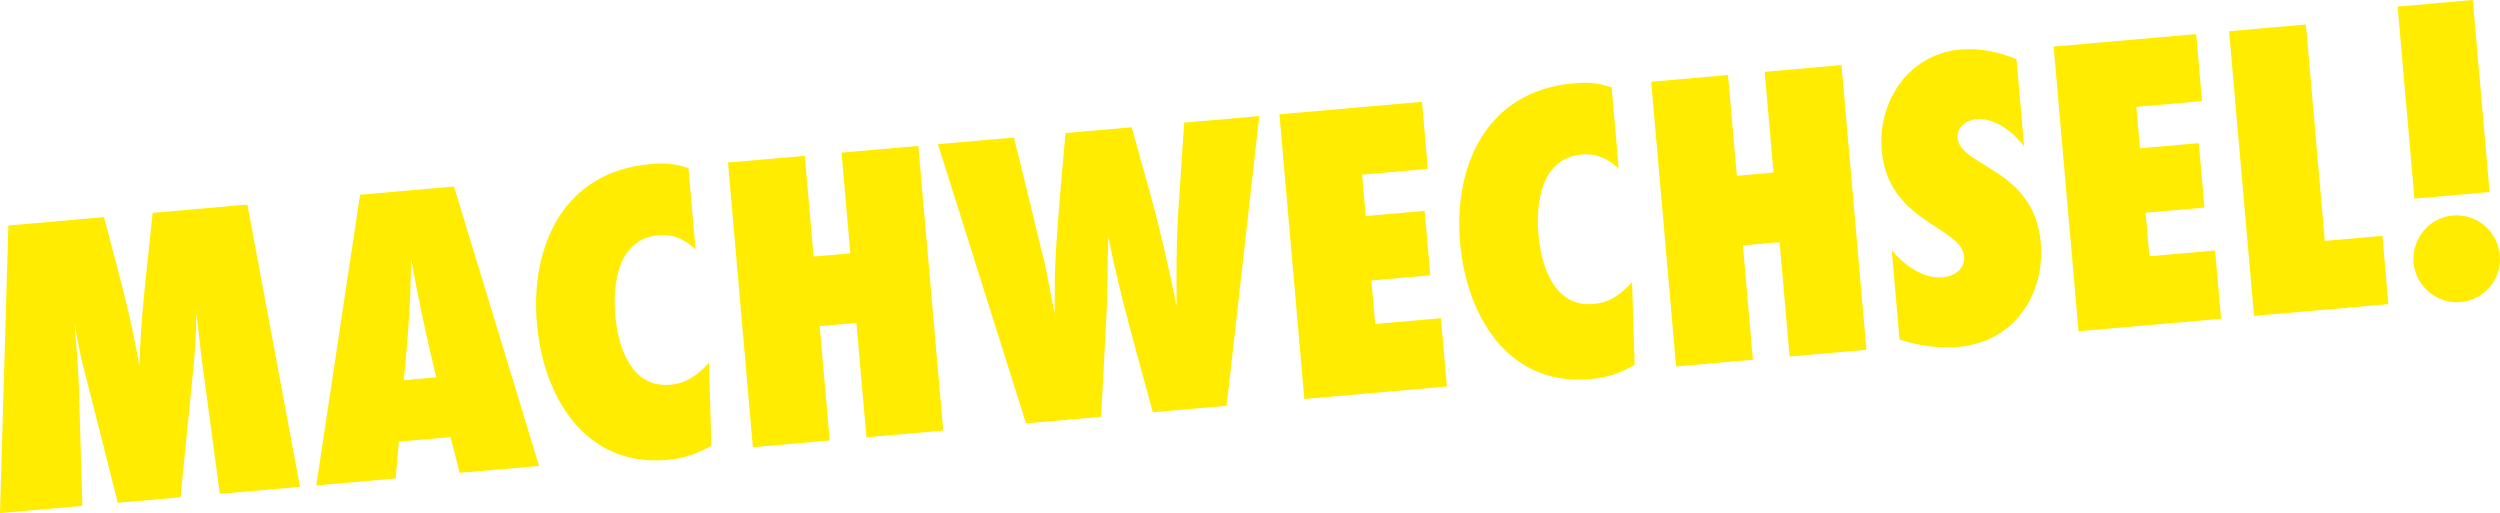 <?xml version="1.0" encoding="UTF-8"?> <svg xmlns="http://www.w3.org/2000/svg" xmlns:xlink="http://www.w3.org/1999/xlink" version="1.1" id="Ebene_1" x="0px" y="0px" viewBox="0 0 976.4 200.39" overflow="visible" xml:space="preserve"> <g> <path fill="#FFEC00" d="M85.85,192.88l-6.77-50.47c-0.92-6.64-1.51-13.47-2.43-20.11c-0.04,7.23-0.41,14.48-1.13,21.6l-5,50.32 l-24.5,2.14l-13.35-52.75c-1.5-5.58-2.51-11.37-3.52-17.16c0.55,8.18,1.44,16.5,1.66,24.71l1.37,46.41L0,200.39L3.27,88.07 l37.34-3.27c5.07,19.54,10.59,38.55,13.85,58.42c0.42-20.19,3.21-40.09,5.16-60.08l37-3.24l20.56,110.24L85.85,192.88z"></path> <path fill="#FFEC00" d="M179.53,184.68l-3.57-13.96l-20.17,1.76l-1.26,14.39l-31,2.71l17.11-113.53l36.67-3.21l33.23,109.13 L179.53,184.68z M170.38,147.36c-3.69-15.3-7.05-30.63-9.75-46.18c-0.21,5.23-0.25,10.6-0.46,15.83 c-0.6,10.47-1.36,20.95-2.45,31.46L170.38,147.36z"></path> <path fill="#FFEC00" d="M277.87,174.06c-6.25,3.4-10.32,4.93-17.49,5.56c-32,2.8-48.2-24.84-50.68-53.18 c-2.67-30.5,10.59-59.38,44.1-62.31c6-0.52,9.38-0.32,15.08,1.54l2.77,31.67c-4.37-3.82-8.42-5.98-14.42-5.46 c-15.84,1.39-18.02,18.71-16.91,31.38c1.08,12.33,6.18,28.35,21.51,27.01c6.5-0.57,10.74-3.96,15.04-8.54L277.87,174.06z"></path> <path fill="#FFEC00" d="M338.39,170.79l-3.91-44.67l-14.34,1.25l3.91,44.67l-30,2.62l-9.73-111.18l30-2.62l3.44,39.34l14.34-1.25 l-3.44-39.34l30-2.62l9.73,111.18L338.39,170.79z"></path> <path fill="#FFEC00" d="M479.08,158.48L450.24,161c-6.19-22.81-12.71-45.42-17.42-68.52c-0.32,9.77-0.13,19.66-0.62,29.45 l-2.14,40.84l-29.34,2.57l-34.4-109.03l29.67-2.6c3.33,13.15,6.52,26.47,9.68,39.63c0.78,3.12,1.55,6.25,2.33,9.37 c1.42,6.6,2.49,13.05,3.9,19.65c0.13-6.23-0.08-12.42,0.21-18.66c0.85-17.21,2.53-34.49,4.04-51.75l25.84-2.26l7.35,26.4 c3.94,14.27,7.23,28.93,10.18,43.45c-0.06-12.26-0.13-24.51,0.65-36.67l2.32-34.97l29.34-2.57L479.08,158.48z"></path> <path fill="#FFEC00" d="M509.42,155.82l-9.73-111.18l55.68-4.87l2.29,26.17l-25.67,2.25l1.42,16.17l23-2.01l2.2,25.17l-23,2.01 l1.49,17l25.67-2.25l2.33,26.67L509.42,155.82z"></path> <path fill="#FFEC00" d="M638.43,142.52c-6.25,3.4-10.32,4.93-17.49,5.56c-32,2.8-48.2-24.84-50.68-53.18 c-2.67-30.5,10.59-59.38,44.1-62.31c6-0.52,9.38-0.32,15.08,1.54l2.77,31.67c-4.37-3.82-8.42-5.98-14.42-5.46 c-15.84,1.39-18.02,18.71-16.91,31.38c1.08,12.34,6.18,28.35,21.51,27.01c6.5-0.57,10.74-3.96,15.04-8.54L638.43,142.52z"></path> <path fill="#FFEC00" d="M698.95,139.24l-3.91-44.67l-14.33,1.25l3.91,44.67l-30,2.62l-9.73-111.18l30-2.62l3.44,39.34l14.33-1.25 l-3.44-39.34l30-2.63l9.73,111.18L698.95,139.24z"></path> <path fill="#FFEC00" d="M790.54,57.15c-4.34-5.5-11.23-11.28-18.73-10.62c-3.83,0.33-7.62,3.19-7.25,7.35 c0.99,11.33,29.92,11.83,32.46,40.83c1.81,20.67-10.71,38.9-32.04,40.76c-7.83,0.69-15.66-0.48-23.09-2.85l-3.05-34.84 c5.04,5.77,12.07,11.21,20.07,10.51c4.33-0.38,8.62-3.27,8.19-8.11c-1.04-11.84-29.71-13.19-32.17-41.36 c-1.69-19.34,10.64-37.72,30.64-39.47c7.5-0.66,15.03,0.87,22,3.79L790.54,57.15z"></path> <path fill="#FFEC00" d="M811.8,129.37l-9.73-111.18l55.67-4.87l2.29,26.17l-25.67,2.25l1.42,16.17l23-2.01l2.2,25.17l-23,2.01 l1.49,17l25.67-2.25l2.33,26.67L811.8,129.37z"></path> <path fill="#FFEC00" d="M880.32,123.37l-9.73-111.18l30-2.62l7.39,84.51l22.5-1.97l2.33,26.67L880.32,123.37z"></path> <path fill="#FFEC00" d="M942.99,77.58l-6.56-75.01L965.77,0l6.56,75.01L942.99,77.58z M960.97,118 c-9.17,0.8-17.51-6.19-18.31-15.36c-0.82-9.33,6.01-17.66,15.35-18.48c9.33-0.82,17.51,6.2,18.32,15.53 C977.15,109.02,970.31,117.18,960.97,118z"></path> </g> </svg> 